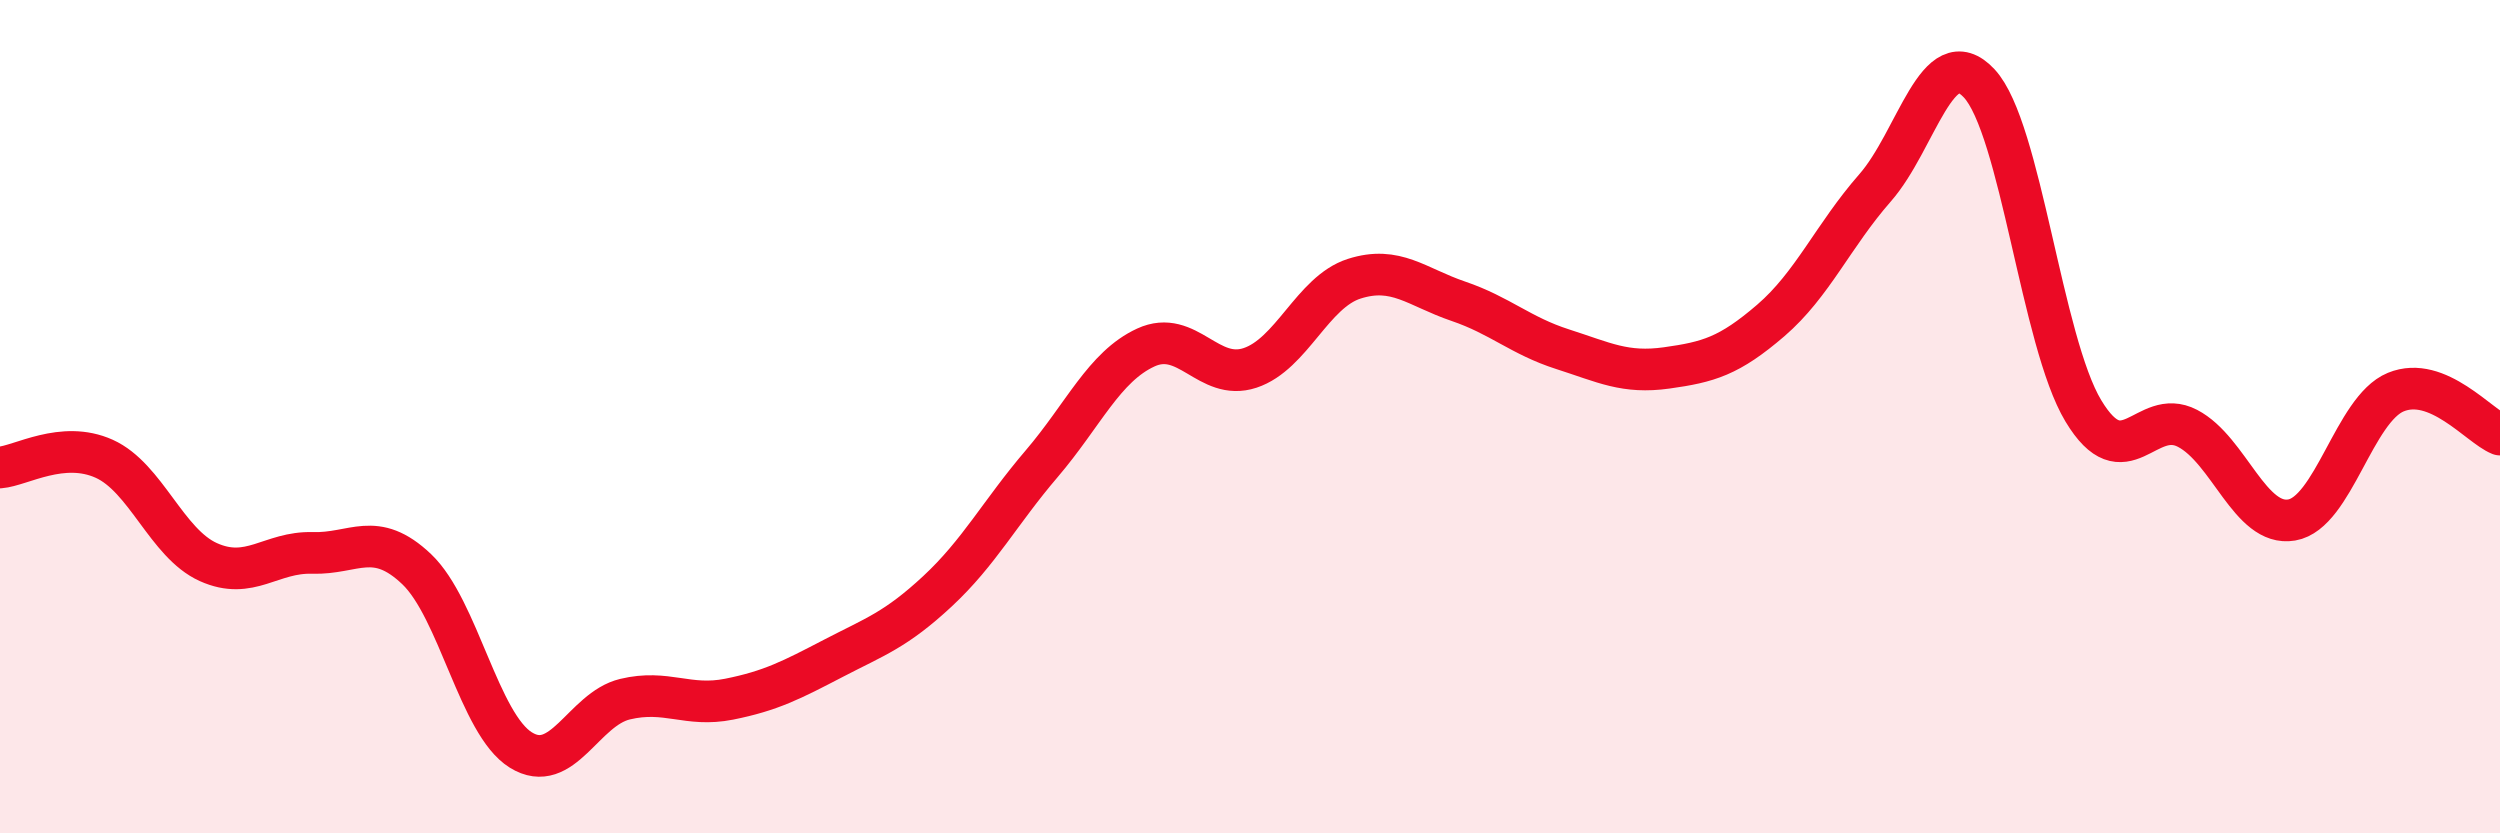 
    <svg width="60" height="20" viewBox="0 0 60 20" xmlns="http://www.w3.org/2000/svg">
      <path
        d="M 0,11.22 C 0.5,11.18 1.5,10.56 2.5,11.01 C 3.5,11.46 4,13.04 5,13.49 C 6,13.94 6.5,13.24 7.5,13.27 C 8.5,13.3 9,12.71 10,13.66 C 11,14.61 11.5,17.38 12.5,18 C 13.5,18.62 14,17.02 15,16.78 C 16,16.54 16.5,16.98 17.5,16.78 C 18.5,16.58 19,16.32 20,15.8 C 21,15.28 21.5,15.12 22.5,14.19 C 23.5,13.26 24,12.3 25,11.13 C 26,9.96 26.5,8.8 27.5,8.34 C 28.5,7.88 29,9.16 30,8.83 C 31,8.5 31.5,7.01 32.5,6.69 C 33.5,6.37 34,6.89 35,7.23 C 36,7.57 36.5,8.06 37.5,8.38 C 38.5,8.7 39,8.97 40,8.83 C 41,8.69 41.5,8.55 42.5,7.69 C 43.5,6.83 44,5.65 45,4.51 C 46,3.37 46.5,0.93 47.5,2 C 48.5,3.07 49,8.2 50,9.86 C 51,11.52 51.5,9.76 52.5,10.28 C 53.5,10.8 54,12.65 55,12.48 C 56,12.31 56.5,9.82 57.5,9.41 C 58.5,9 59.5,10.23 60,10.43L60 20L0 20Z"
        fill="#EB0A25"
        opacity="0.1"
        stroke-linecap="round"
        stroke-linejoin="round"
      />
      <path
        d="M 0,11.22 C 0.5,11.18 1.5,10.56 2.5,11.01 C 3.5,11.46 4,13.04 5,13.49 C 6,13.94 6.5,13.24 7.5,13.27 C 8.5,13.3 9,12.71 10,13.66 C 11,14.61 11.5,17.38 12.5,18 C 13.5,18.62 14,17.02 15,16.78 C 16,16.54 16.5,16.98 17.5,16.78 C 18.5,16.58 19,16.32 20,15.8 C 21,15.28 21.5,15.12 22.5,14.19 C 23.5,13.26 24,12.3 25,11.13 C 26,9.96 26.5,8.8 27.5,8.34 C 28.5,7.88 29,9.16 30,8.83 C 31,8.5 31.5,7.01 32.5,6.69 C 33.5,6.37 34,6.89 35,7.23 C 36,7.57 36.5,8.06 37.5,8.38 C 38.5,8.7 39,8.97 40,8.83 C 41,8.69 41.5,8.55 42.5,7.69 C 43.5,6.83 44,5.65 45,4.51 C 46,3.37 46.5,0.93 47.5,2 C 48.5,3.07 49,8.2 50,9.86 C 51,11.52 51.5,9.76 52.5,10.28 C 53.5,10.8 54,12.65 55,12.48 C 56,12.31 56.5,9.82 57.5,9.41 C 58.5,9 59.5,10.23 60,10.43"
        stroke="#EB0A25"
        stroke-width="1"
        fill="none"
        stroke-linecap="round"
        stroke-linejoin="round"
      />
    </svg>
  